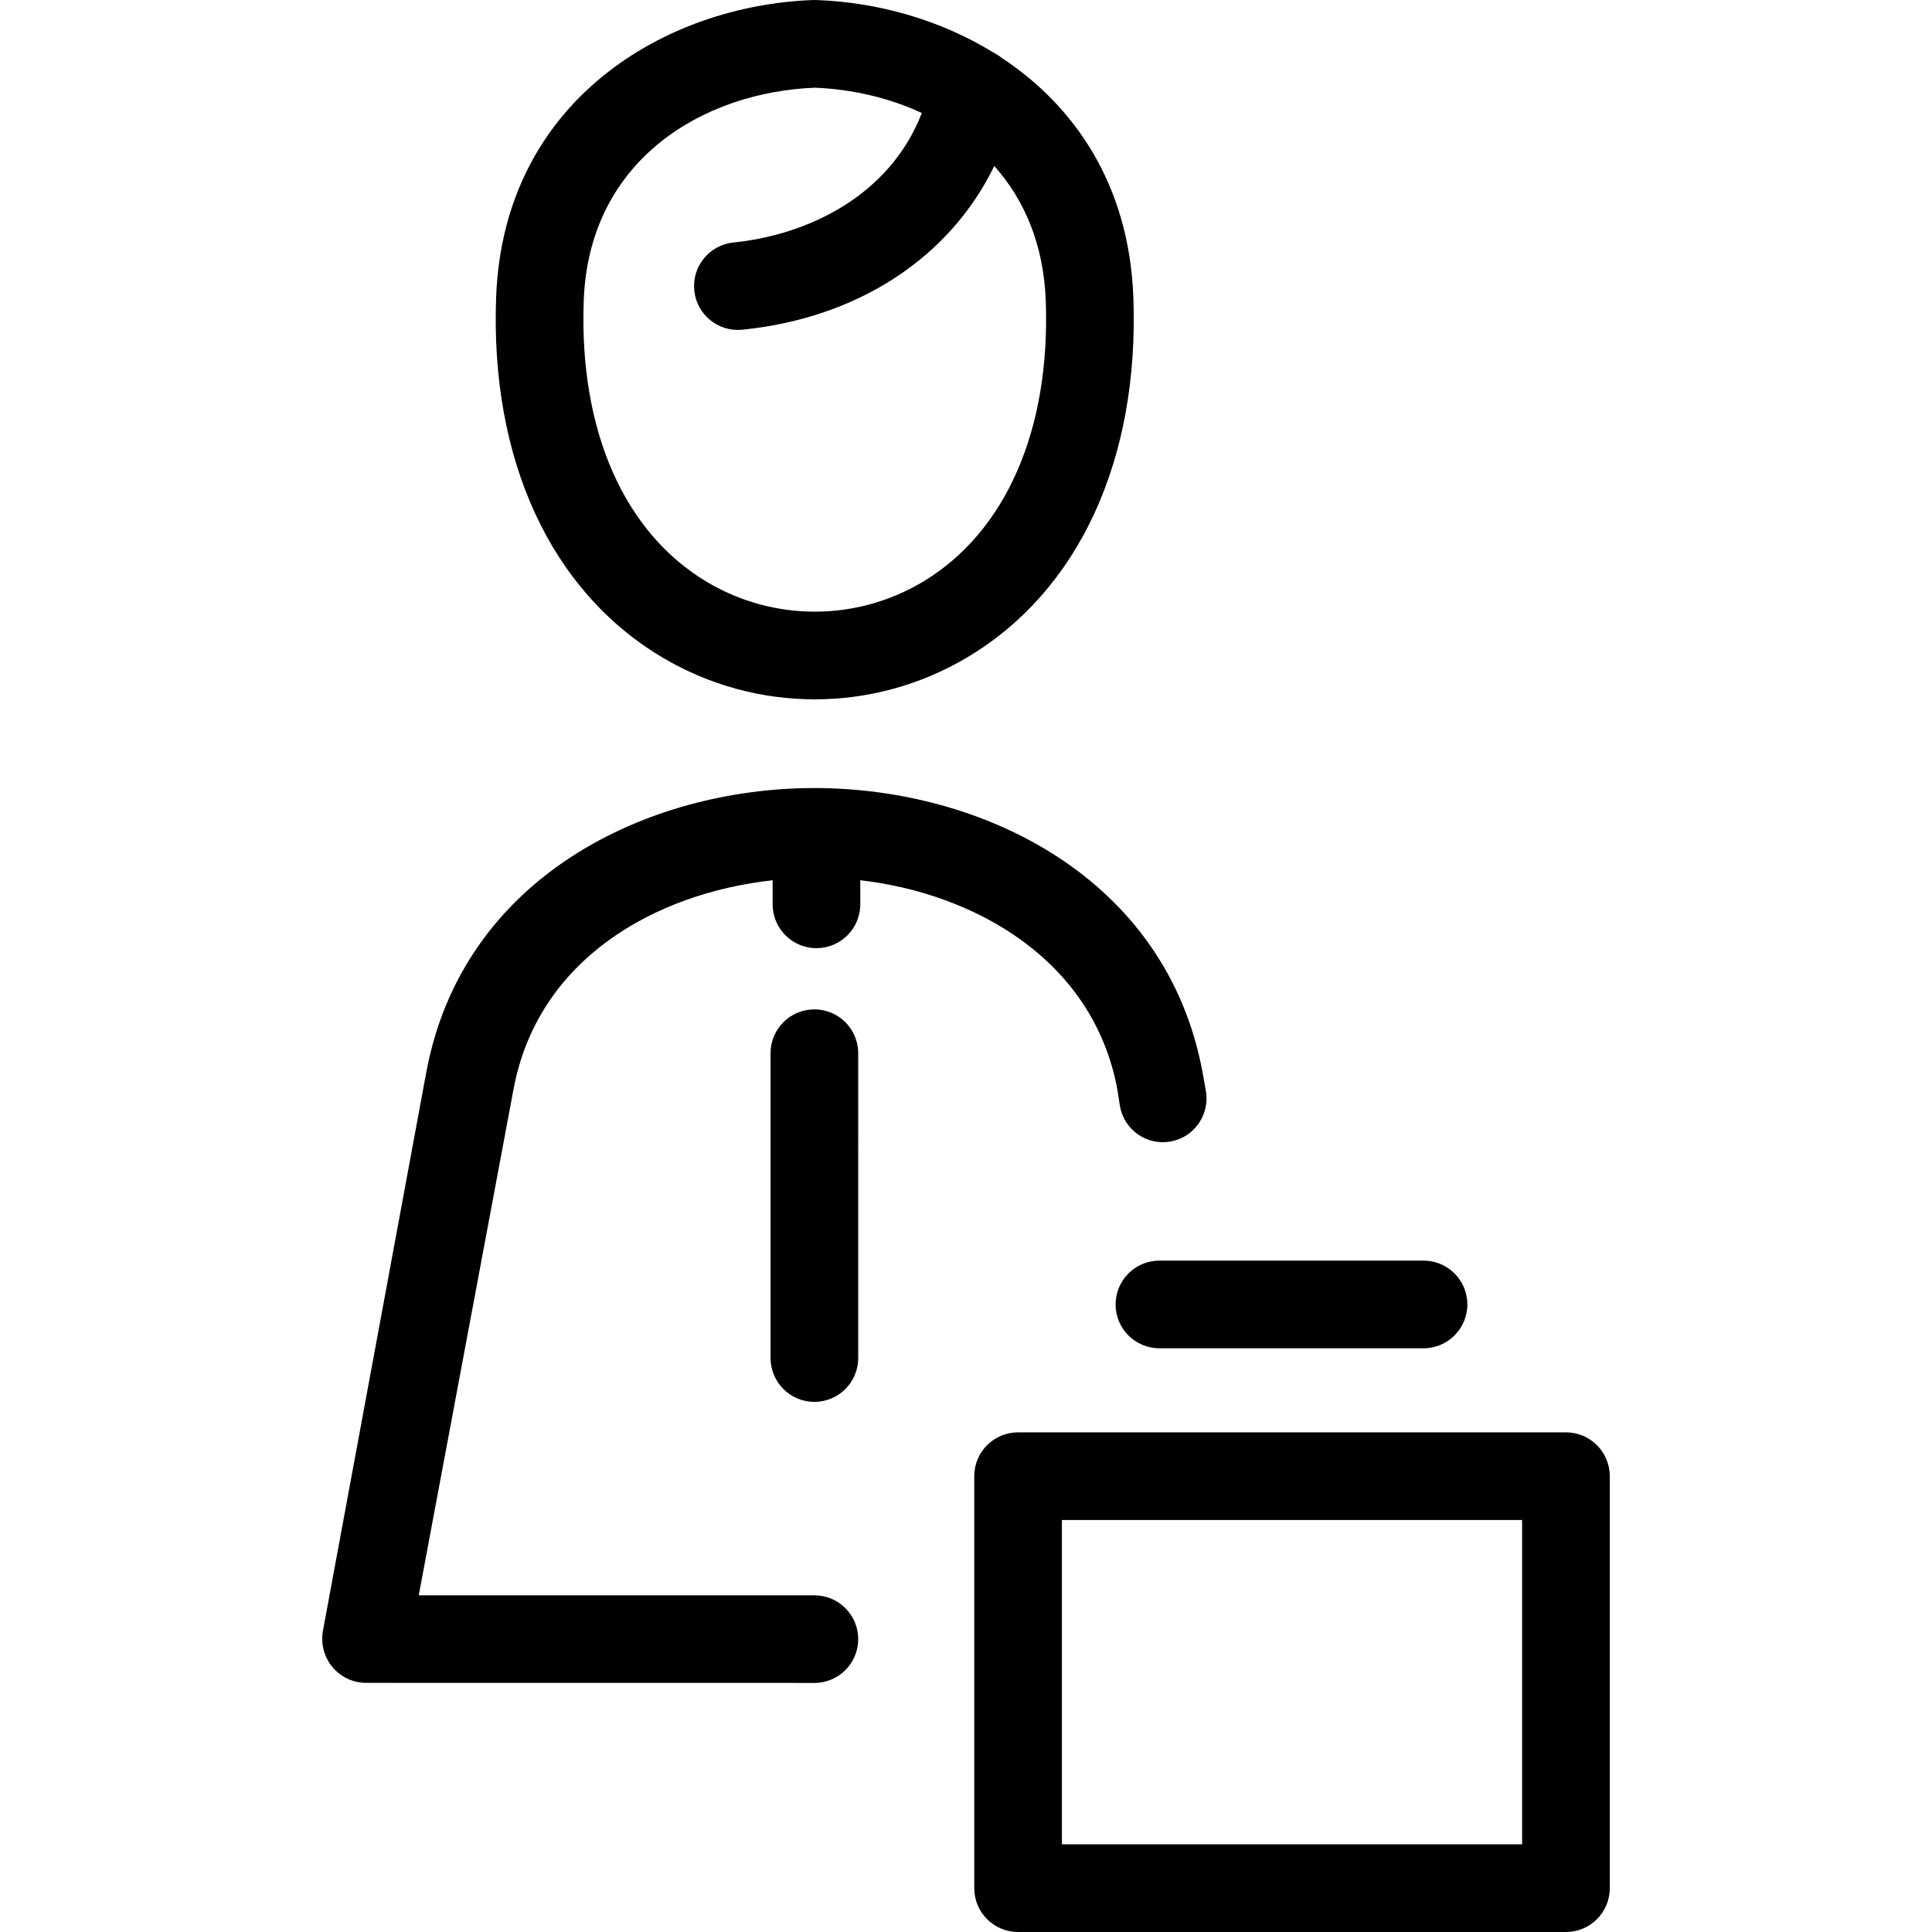 <?xml version="1.0" encoding="iso-8859-1"?>
<!-- Generator: Adobe Illustrator 17.1.0, SVG Export Plug-In . SVG Version: 6.00 Build 0)  -->
<!DOCTYPE svg PUBLIC "-//W3C//DTD SVG 1.1//EN" "http://www.w3.org/Graphics/SVG/1.1/DTD/svg11.dtd">
<svg version="1.1" id="Capa_1" xmlns="http://www.w3.org/2000/svg" xmlns:xlink="http://www.w3.org/1999/xlink" x="0px" y="0px"
	 viewBox="0 0 440.795 440.795" style="enable-background:new 0 0 440.795 440.795;" xml:space="preserve">
<path d="M264.527,287.617l60.258-0.001c5.523,0,10,4.477,10,10c0,5.522-4.477,10-10,10l-60.258,0.001c-5.522,0-10-4.477-10-10
	C254.528,292.094,259.005,287.617,264.527,287.617z M367.279,430.795c0,5.523-4.477,10-10,10h-125c-5.523,0-10-4.477-10-10v-94
	c0-5.523,4.477-10,10-10h125c5.523,0,10,4.477,10,10V430.795z M347.279,346.795h-105v74h105V346.795z M185.804,230.295
	c-5.522,0-10,4.478-10,10l0.002,69.549c0,5.522,4.478,10,10,10c5.522,0,10-4.478,10-10l-0.002-69.548
	C195.804,234.772,191.327,230.295,185.804,230.295z M113.196,67.791c1.681-44.889,38.679-66.604,72.343-67.784
	c0.233-0.009,0.468-0.009,0.701,0c13.769,0.483,28.096,4.401,40.335,11.935c0.66,0.324,1.274,0.717,1.835,1.167
	c16.766,11.015,29.211,29.079,30.168,54.683c1.388,37.099-12.439,67.065-37.937,82.213c-10.718,6.368-22.736,9.552-34.753,9.552
	c-12.017,0-24.034-3.184-34.752-9.551C125.638,134.857,111.809,104.891,113.196,67.791z M161.352,132.811
	c15.135,8.991,33.94,8.991,49.075-0.001c19.006-11.292,29.272-34.717,28.166-64.271c-0.48-12.854-4.939-23.026-11.743-30.669
	c-10.105,20.808-30.979,34.685-57.498,37.354c-5.494,0.555-10.398-3.453-10.951-8.948c-0.553-5.495,3.453-10.398,8.948-10.951
	c16.519-1.663,35.533-10.349,42.967-29.549c-7.604-3.536-16.051-5.429-24.426-5.767c-25.428,1.023-51.503,16.388-52.707,48.532
	C132.078,98.093,142.345,121.519,161.352,132.811z M254.934,248.574l0.594,3.845c1.006,5.431,6.164,9.017,11.595,8.011
	c5.431-1.006,8.988-6.224,7.981-11.654l-0.727-4.085c-8.271-44.662-50.443-64.895-88.562-64.895c-0.002,0-0.002,0-0.005,0
	c-38.118,0-80.287,20.235-88.558,64.895L73.684,372.043c-0.542,2.921,0.244,5.992,2.144,8.277s4.717,3.635,7.688,3.635l102.29,0.013
	c5.523,0,10-4.47,10-9.992c0-5.523-4.478-9.996-10-9.996l-90.268,0.004l21.614-115.41c5.494-29.662,32.126-44.755,59.126-47.74
	v5.493c0,5.522,4.479,9.999,10.001,9.999c5.522-0.001,9.999-4.479,9.999-10.001v-5.49
	C222.279,203.816,249.44,218.911,254.934,248.574z"/>
<g>
</g>
<g>
</g>
<g>
</g>
<g>
</g>
<g>
</g>
<g>
</g>
<g>
</g>
<g>
</g>
<g>
</g>
<g>
</g>
<g>
</g>
<g>
</g>
<g>
</g>
<g>
</g>
<g>
</g>
</svg>
